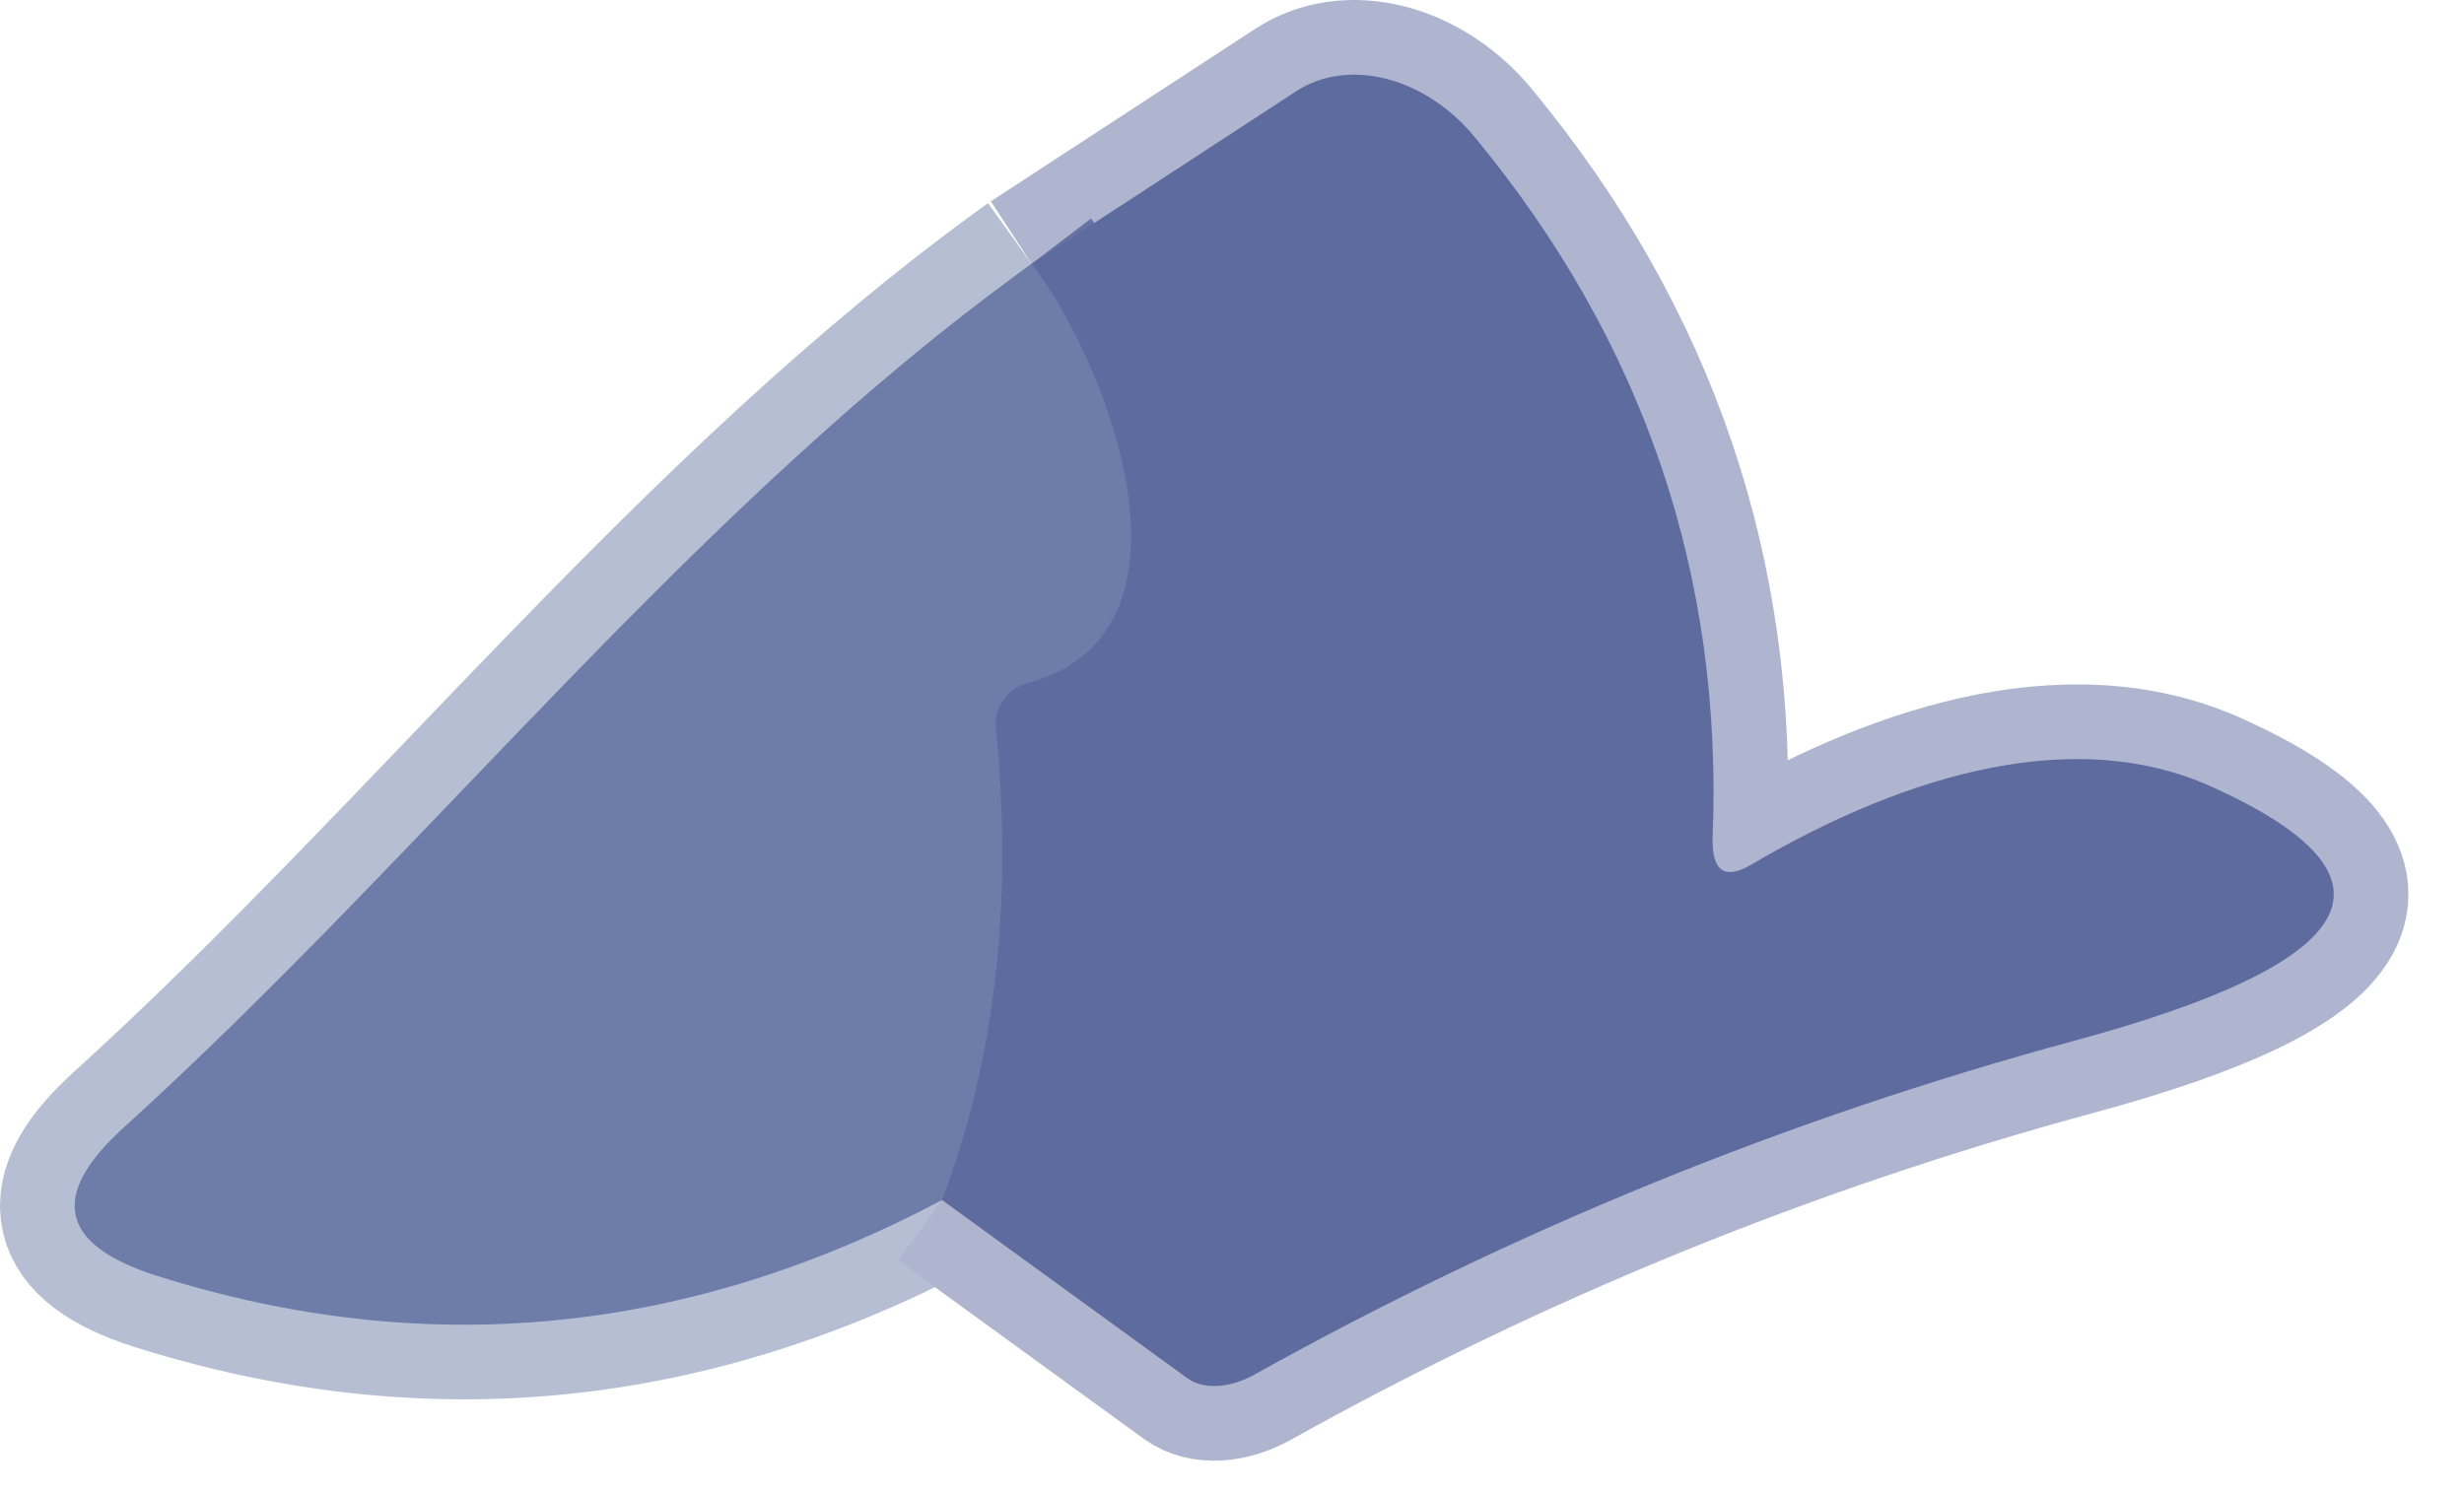 <svg width="33" height="20" viewBox="0 0 33 20" fill="none" xmlns="http://www.w3.org/2000/svg">
<path d="M13.816 3.533C9.306 6.773 5.736 11.403 1.656 15.103C0.656 16.01 0.799 16.67 2.086 17.083C5.686 18.223 9.196 17.887 12.616 16.073" stroke="#B6BED4" stroke-width="2"/>
<path d="M12.617 16.074L15.907 18.464C16.011 18.538 16.15 18.573 16.308 18.564C16.466 18.555 16.636 18.503 16.797 18.414C20.277 16.474 23.934 14.984 27.767 13.944C31.667 12.89 32.297 11.761 29.657 10.554C27.647 9.624 25.237 10.534 23.467 11.574C23.101 11.794 22.924 11.674 22.937 11.214C23.077 7.707 22.017 4.584 19.757 1.844C19.438 1.452 19.015 1.172 18.572 1.057C18.128 0.942 17.695 1.002 17.357 1.224L13.817 3.534" stroke="#AFB5CF" stroke-width="2"/>
<path d="M12.617 16.073C13.331 14.187 13.57 12.076 13.337 9.743C13.323 9.612 13.36 9.48 13.44 9.37C13.521 9.259 13.641 9.179 13.777 9.143C16.207 8.483 14.877 4.923 13.817 3.533" stroke="#6674A4" stroke-width="2"/>
<path d="M12.617 16.074C13.331 14.187 13.57 12.077 13.337 9.744C13.323 9.613 13.36 9.48 13.44 9.37C13.521 9.26 13.641 9.18 13.777 9.144C16.207 8.484 14.877 4.924 13.817 3.534L17.357 1.224C17.695 1.002 18.128 0.942 18.572 1.057C19.015 1.172 19.438 1.452 19.757 1.844C22.017 4.584 23.077 7.707 22.937 11.214C22.924 11.674 23.101 11.794 23.467 11.574C25.237 10.534 27.647 9.624 29.657 10.554C32.297 11.761 31.667 12.89 27.767 13.944C23.934 14.984 20.277 16.474 16.797 18.414C16.636 18.503 16.466 18.555 16.308 18.564C16.15 18.573 16.011 18.538 15.907 18.464L12.617 16.074Z" fill="#5E6B9E"/>
<path d="M13.816 3.534C14.876 4.924 16.206 8.484 13.776 9.144C13.639 9.18 13.52 9.26 13.439 9.371C13.358 9.481 13.322 9.613 13.336 9.744C13.569 12.078 13.329 14.188 12.616 16.074C9.196 17.887 5.686 18.224 2.086 17.084C0.799 16.671 0.656 16.011 1.656 15.104C5.736 11.404 9.306 6.774 13.816 3.534Z" fill="#6D7CA9"/>
</svg>
